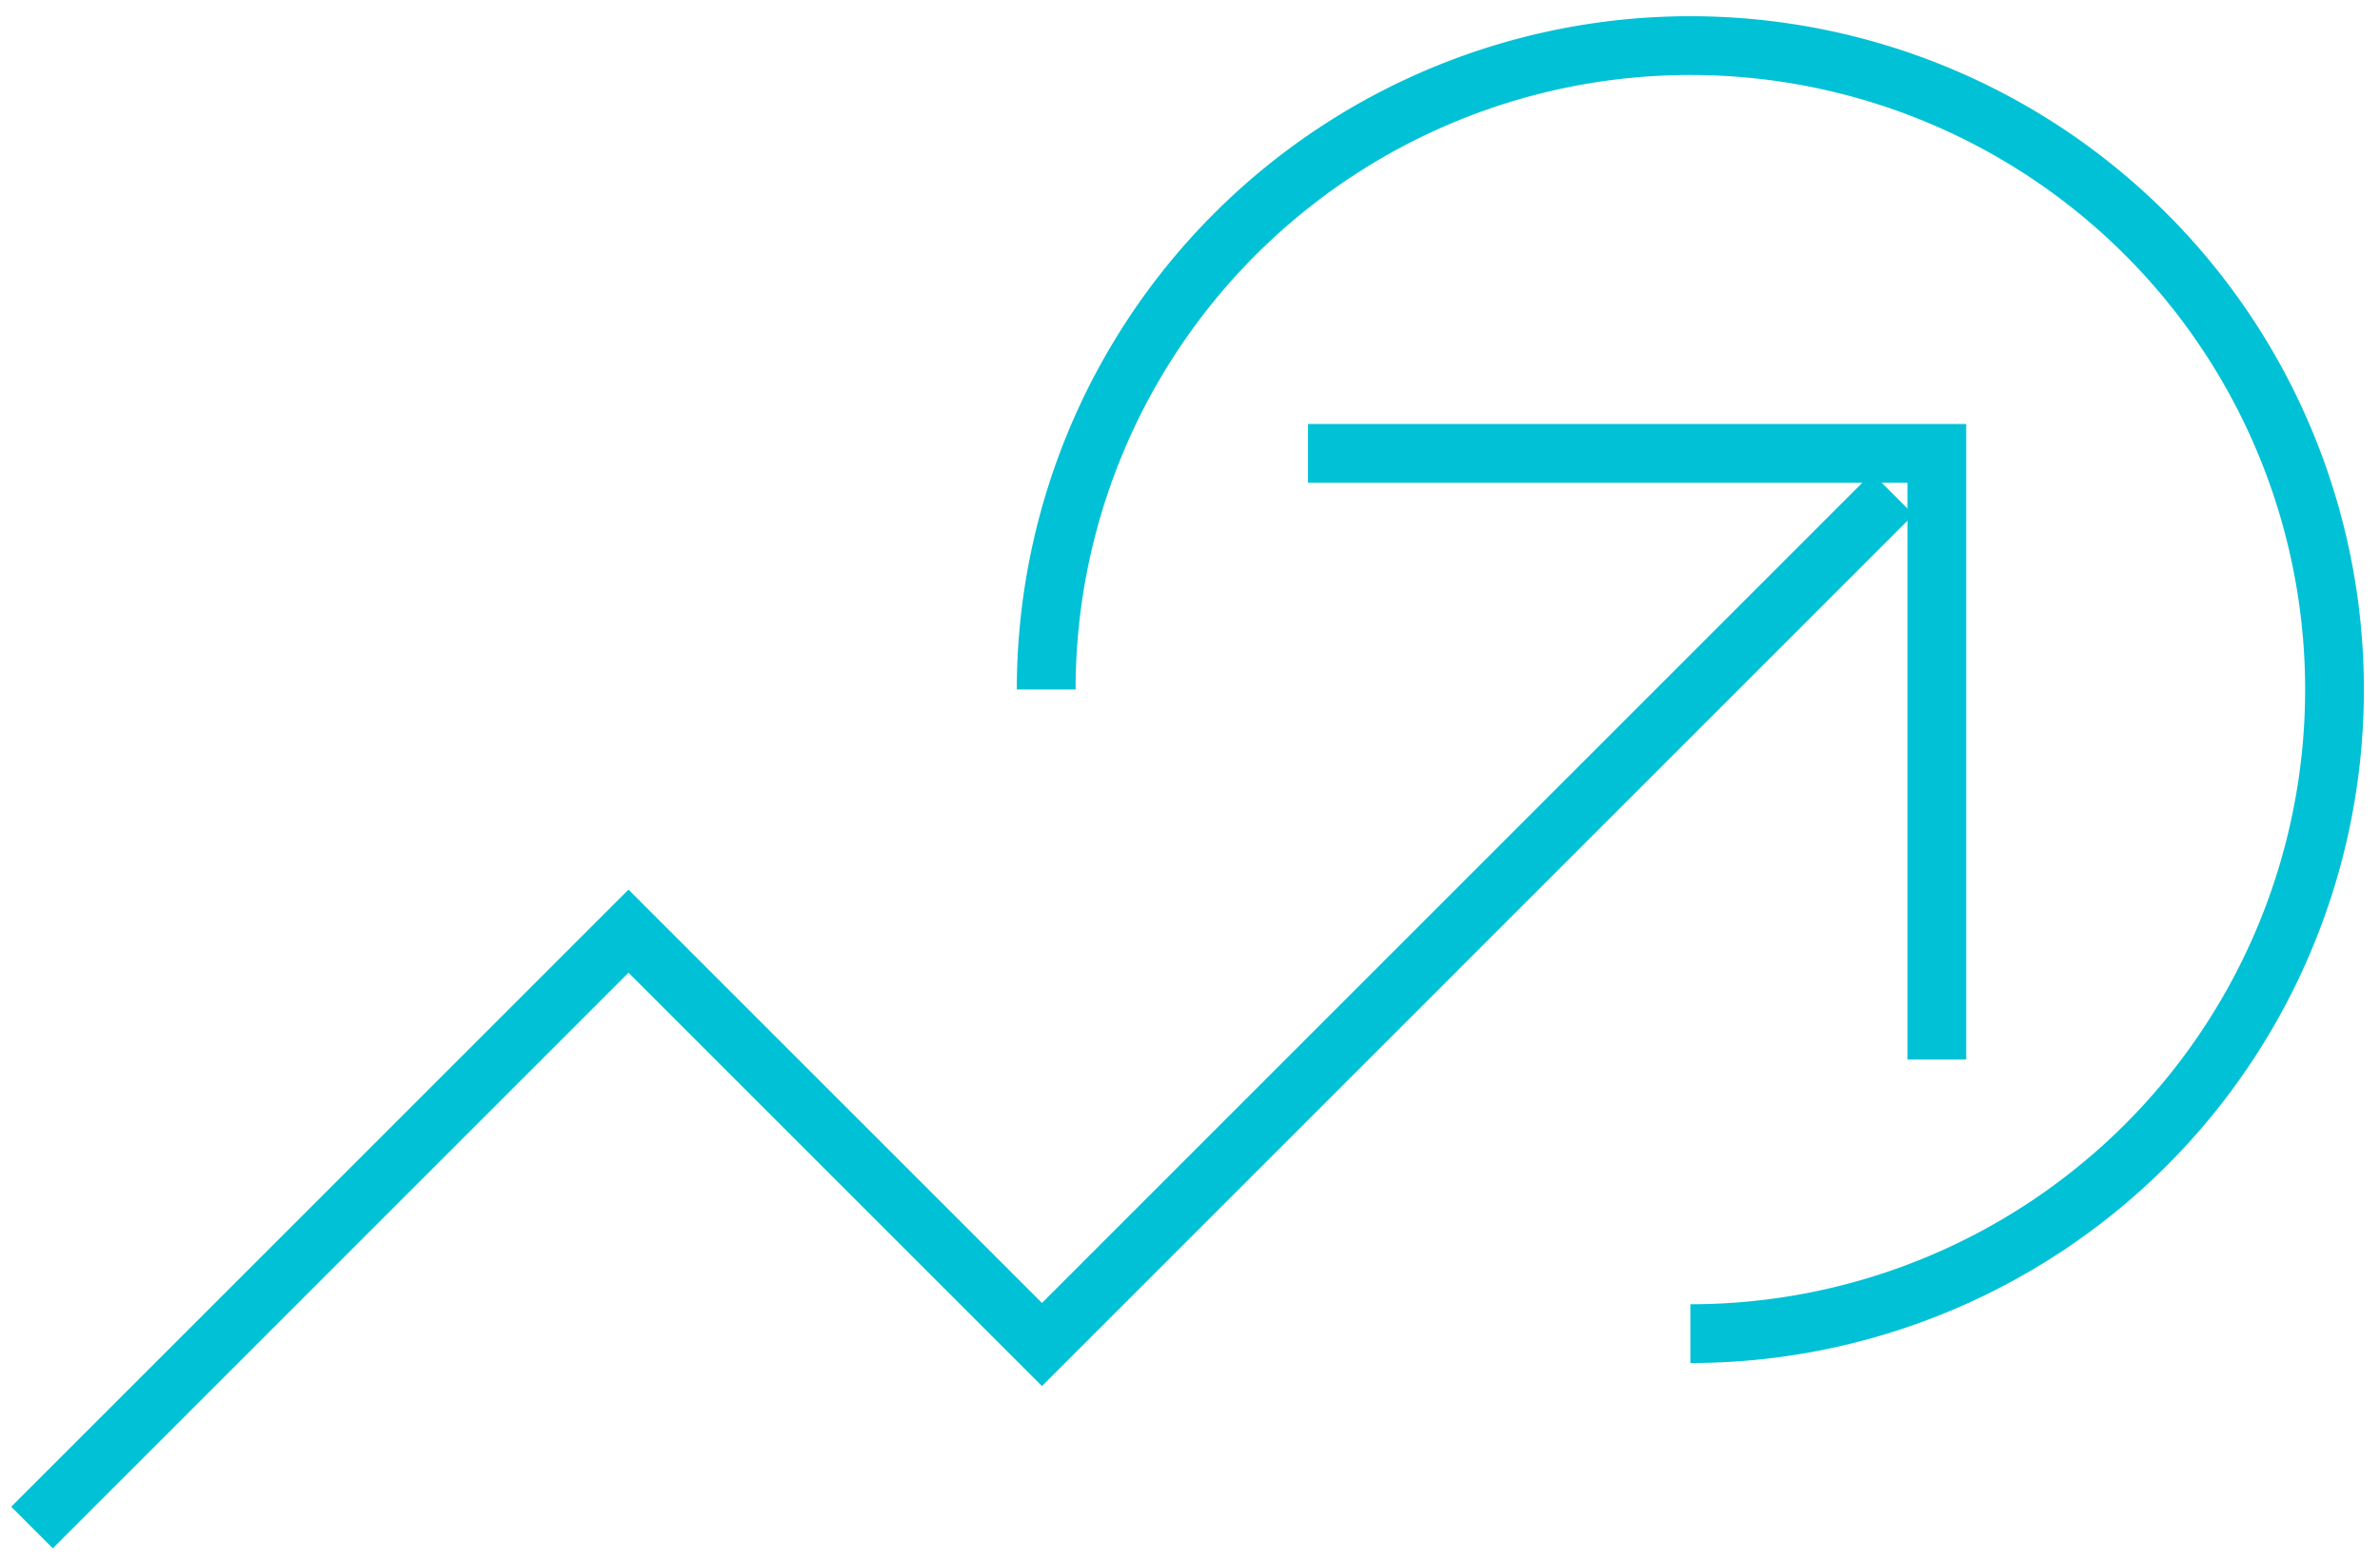 <svg xmlns="http://www.w3.org/2000/svg" xmlns:xlink="http://www.w3.org/1999/xlink" width="81" height="53.088" viewBox="0 0 81 53.088">
  <defs>
    <clipPath id="clip-path">
      <rect id="Rectangle_9241" data-name="Rectangle 9241" width="81" height="53.088" fill="none" stroke="#00c1d5" stroke-width="2"/>
    </clipPath>
  </defs>
  <g id="Group_3635" data-name="Group 3635" transform="translate(0 0)">
    <g id="Group_3634" data-name="Group 3634" transform="translate(0 0)" clip-path="url(#clip-path)">
      <path id="Path_435" data-name="Path 435" d="M11.528,22.426A21.923,21.923,0,1,1,33.451,44.353" transform="translate(24.078 1.045)" fill="none" stroke="#00c1d5" stroke-width="2"/>
      <path id="Path_436" data-name="Path 436" d="M63.68,5.443,34.724,34.4,20.652,20.33l-20.3,20.3" transform="translate(0.738 11.368)" fill="none" stroke="#00c1d5" stroke-width="2"/>
      <path id="Path_437" data-name="Path 437" d="M14.413,5h21.4V25.634" transform="translate(30.104 10.434)" fill="none" stroke="#00c1d5" stroke-width="2"/>
    </g>
  </g>
</svg>
